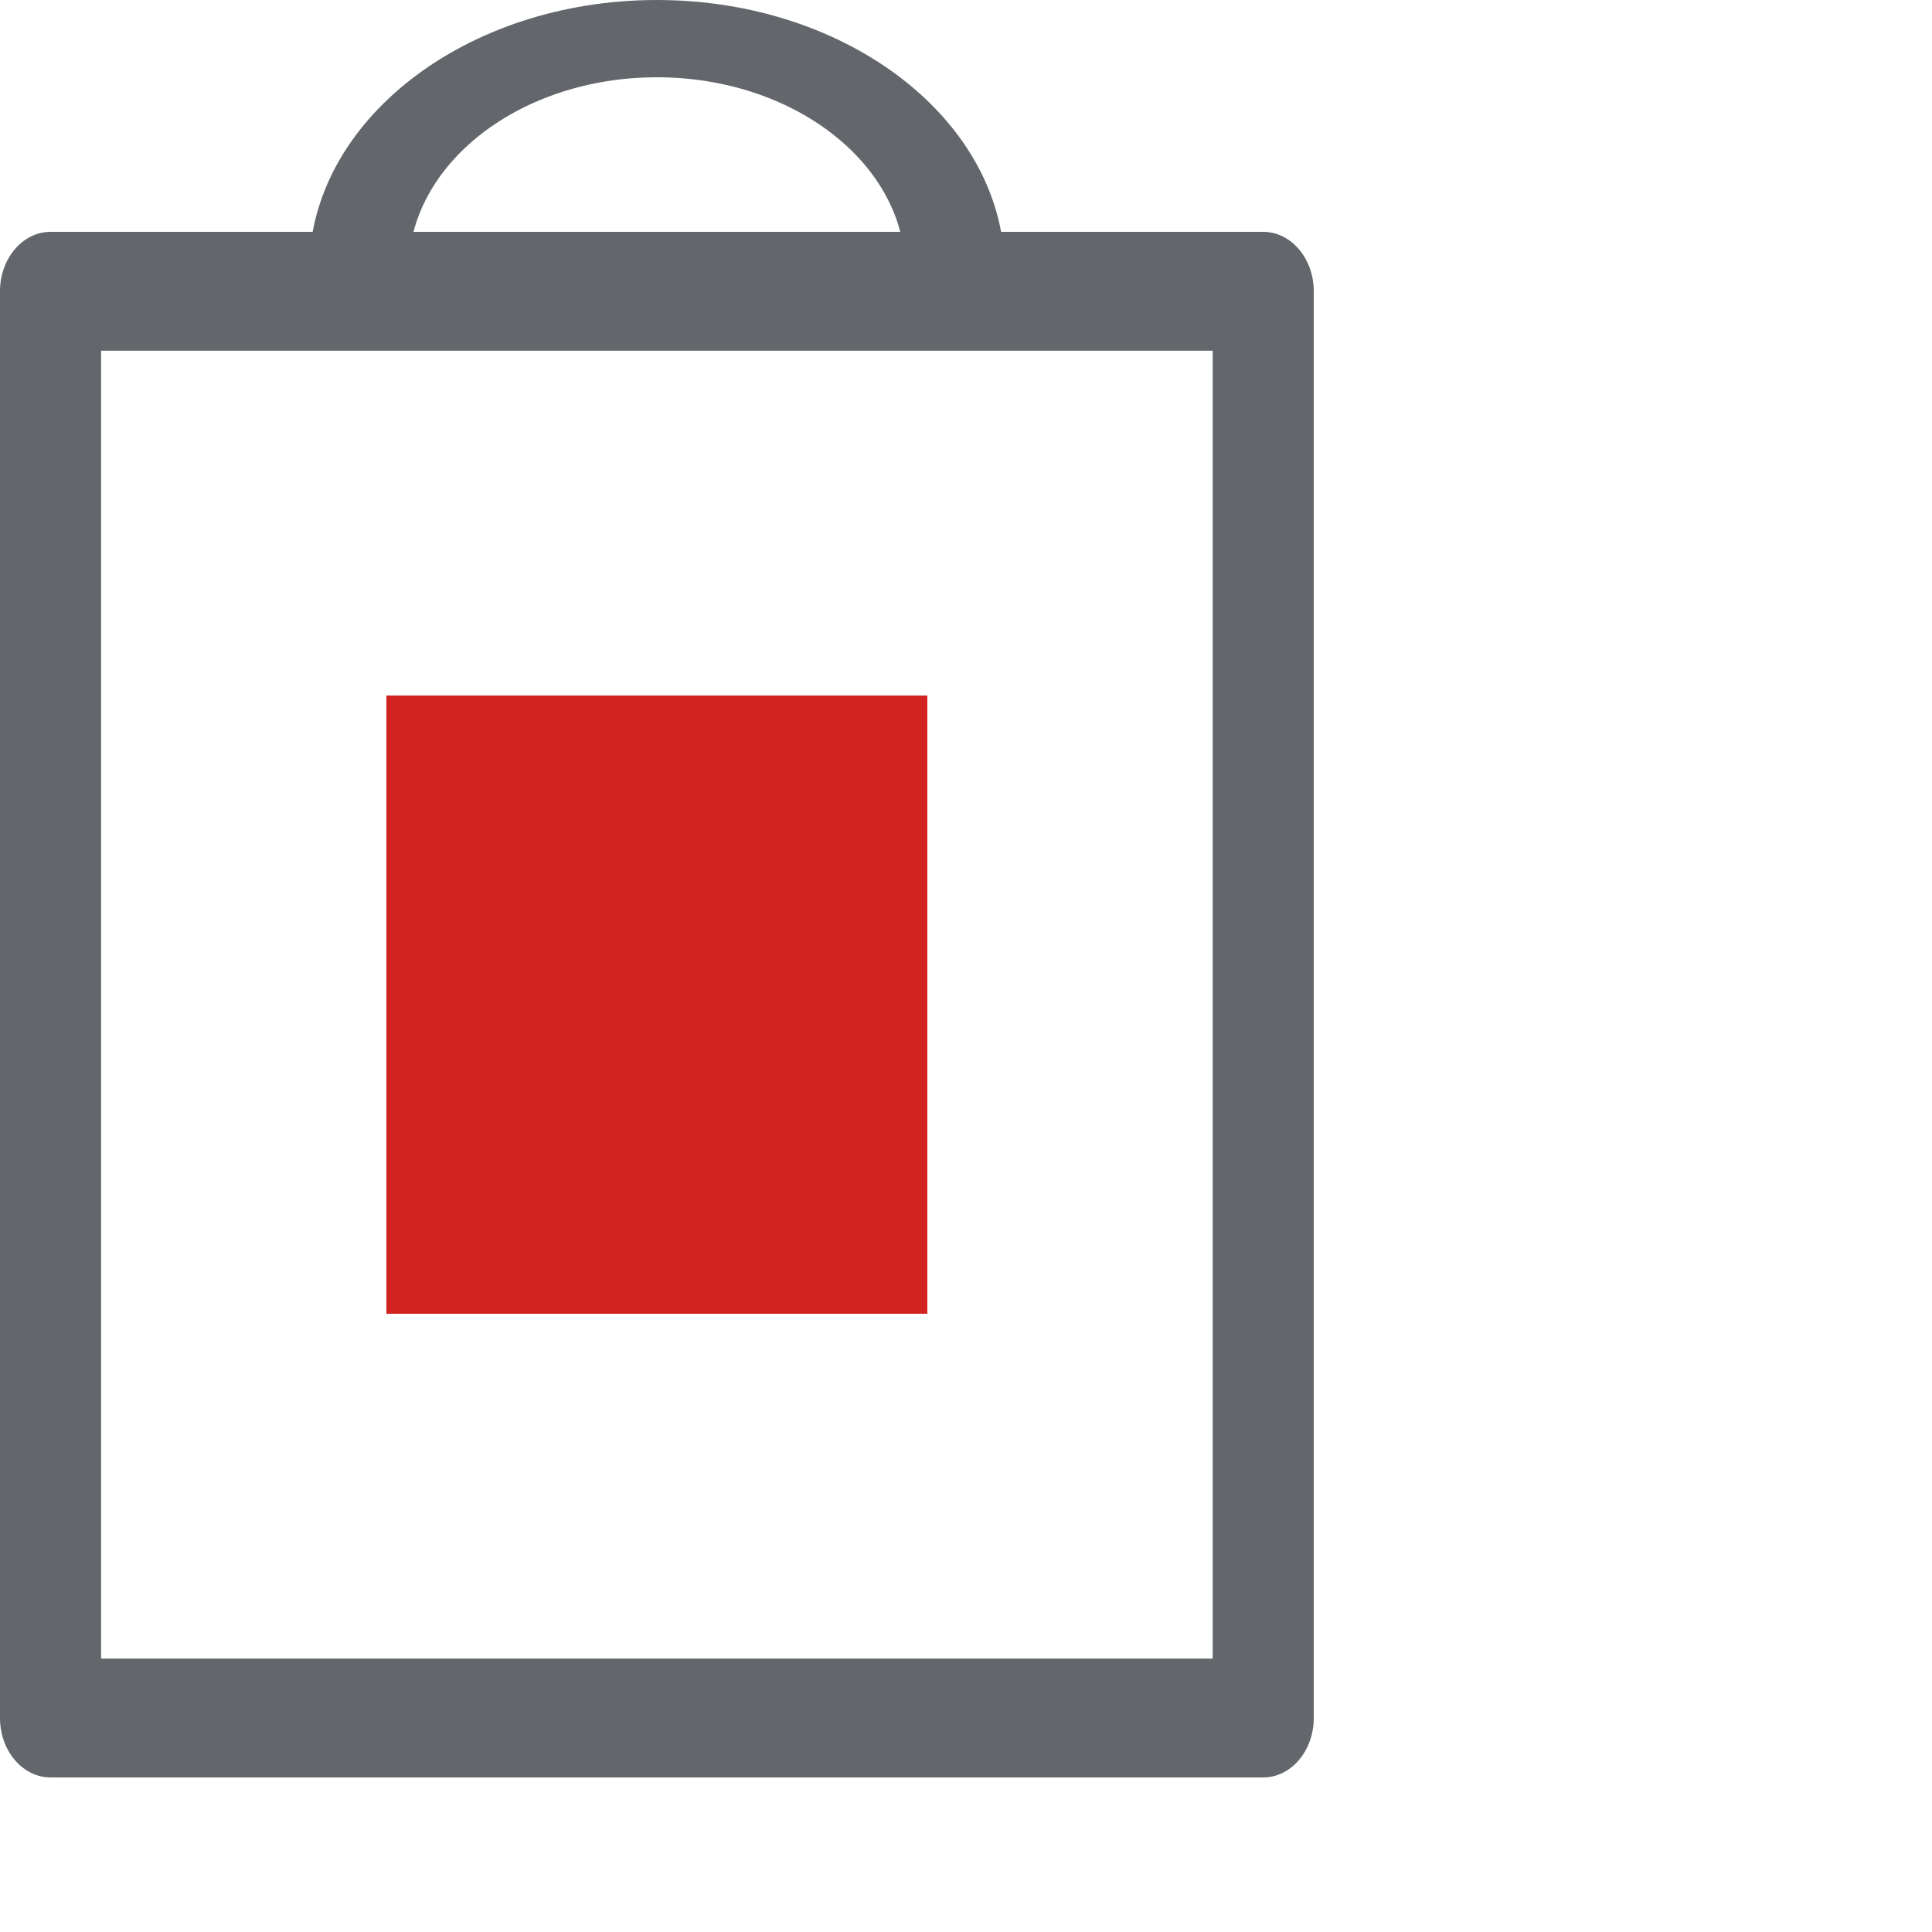<svg width="25" height="25" viewBox="0 0 25 25" fill="none" xmlns="http://www.w3.org/2000/svg">
<path fill-rule="evenodd" clip-rule="evenodd" d="M1.308 21.462H15.692V4.538H1.308V21.462ZM16.346 23H0.654C0.293 23 0 22.655 0 22.231V3.769C0 3.345 0.293 3 0.654 3H16.346C16.707 3 17 3.345 17 3.769V22.231C17 22.655 16.707 23 16.346 23Z" fill="#63666A"/>
<path fill-rule="evenodd" clip-rule="evenodd" d="M12.357 4C12.002 4 11.714 3.776 11.714 3.5C11.714 2.121 10.272 1 8.5 1C6.728 1 5.286 2.121 5.286 3.5C5.286 3.776 4.998 4 4.643 4C4.288 4 4 3.776 4 3.5C4 1.57 6.019 0 8.5 0C10.981 0 13 1.57 13 3.5C13 3.776 12.712 4 12.357 4Z" fill="#63666A"/>
<path fill-rule="evenodd" clip-rule="evenodd" d="M5 17H12V9H5V17Z" fill="#D12420"/>
</svg>
